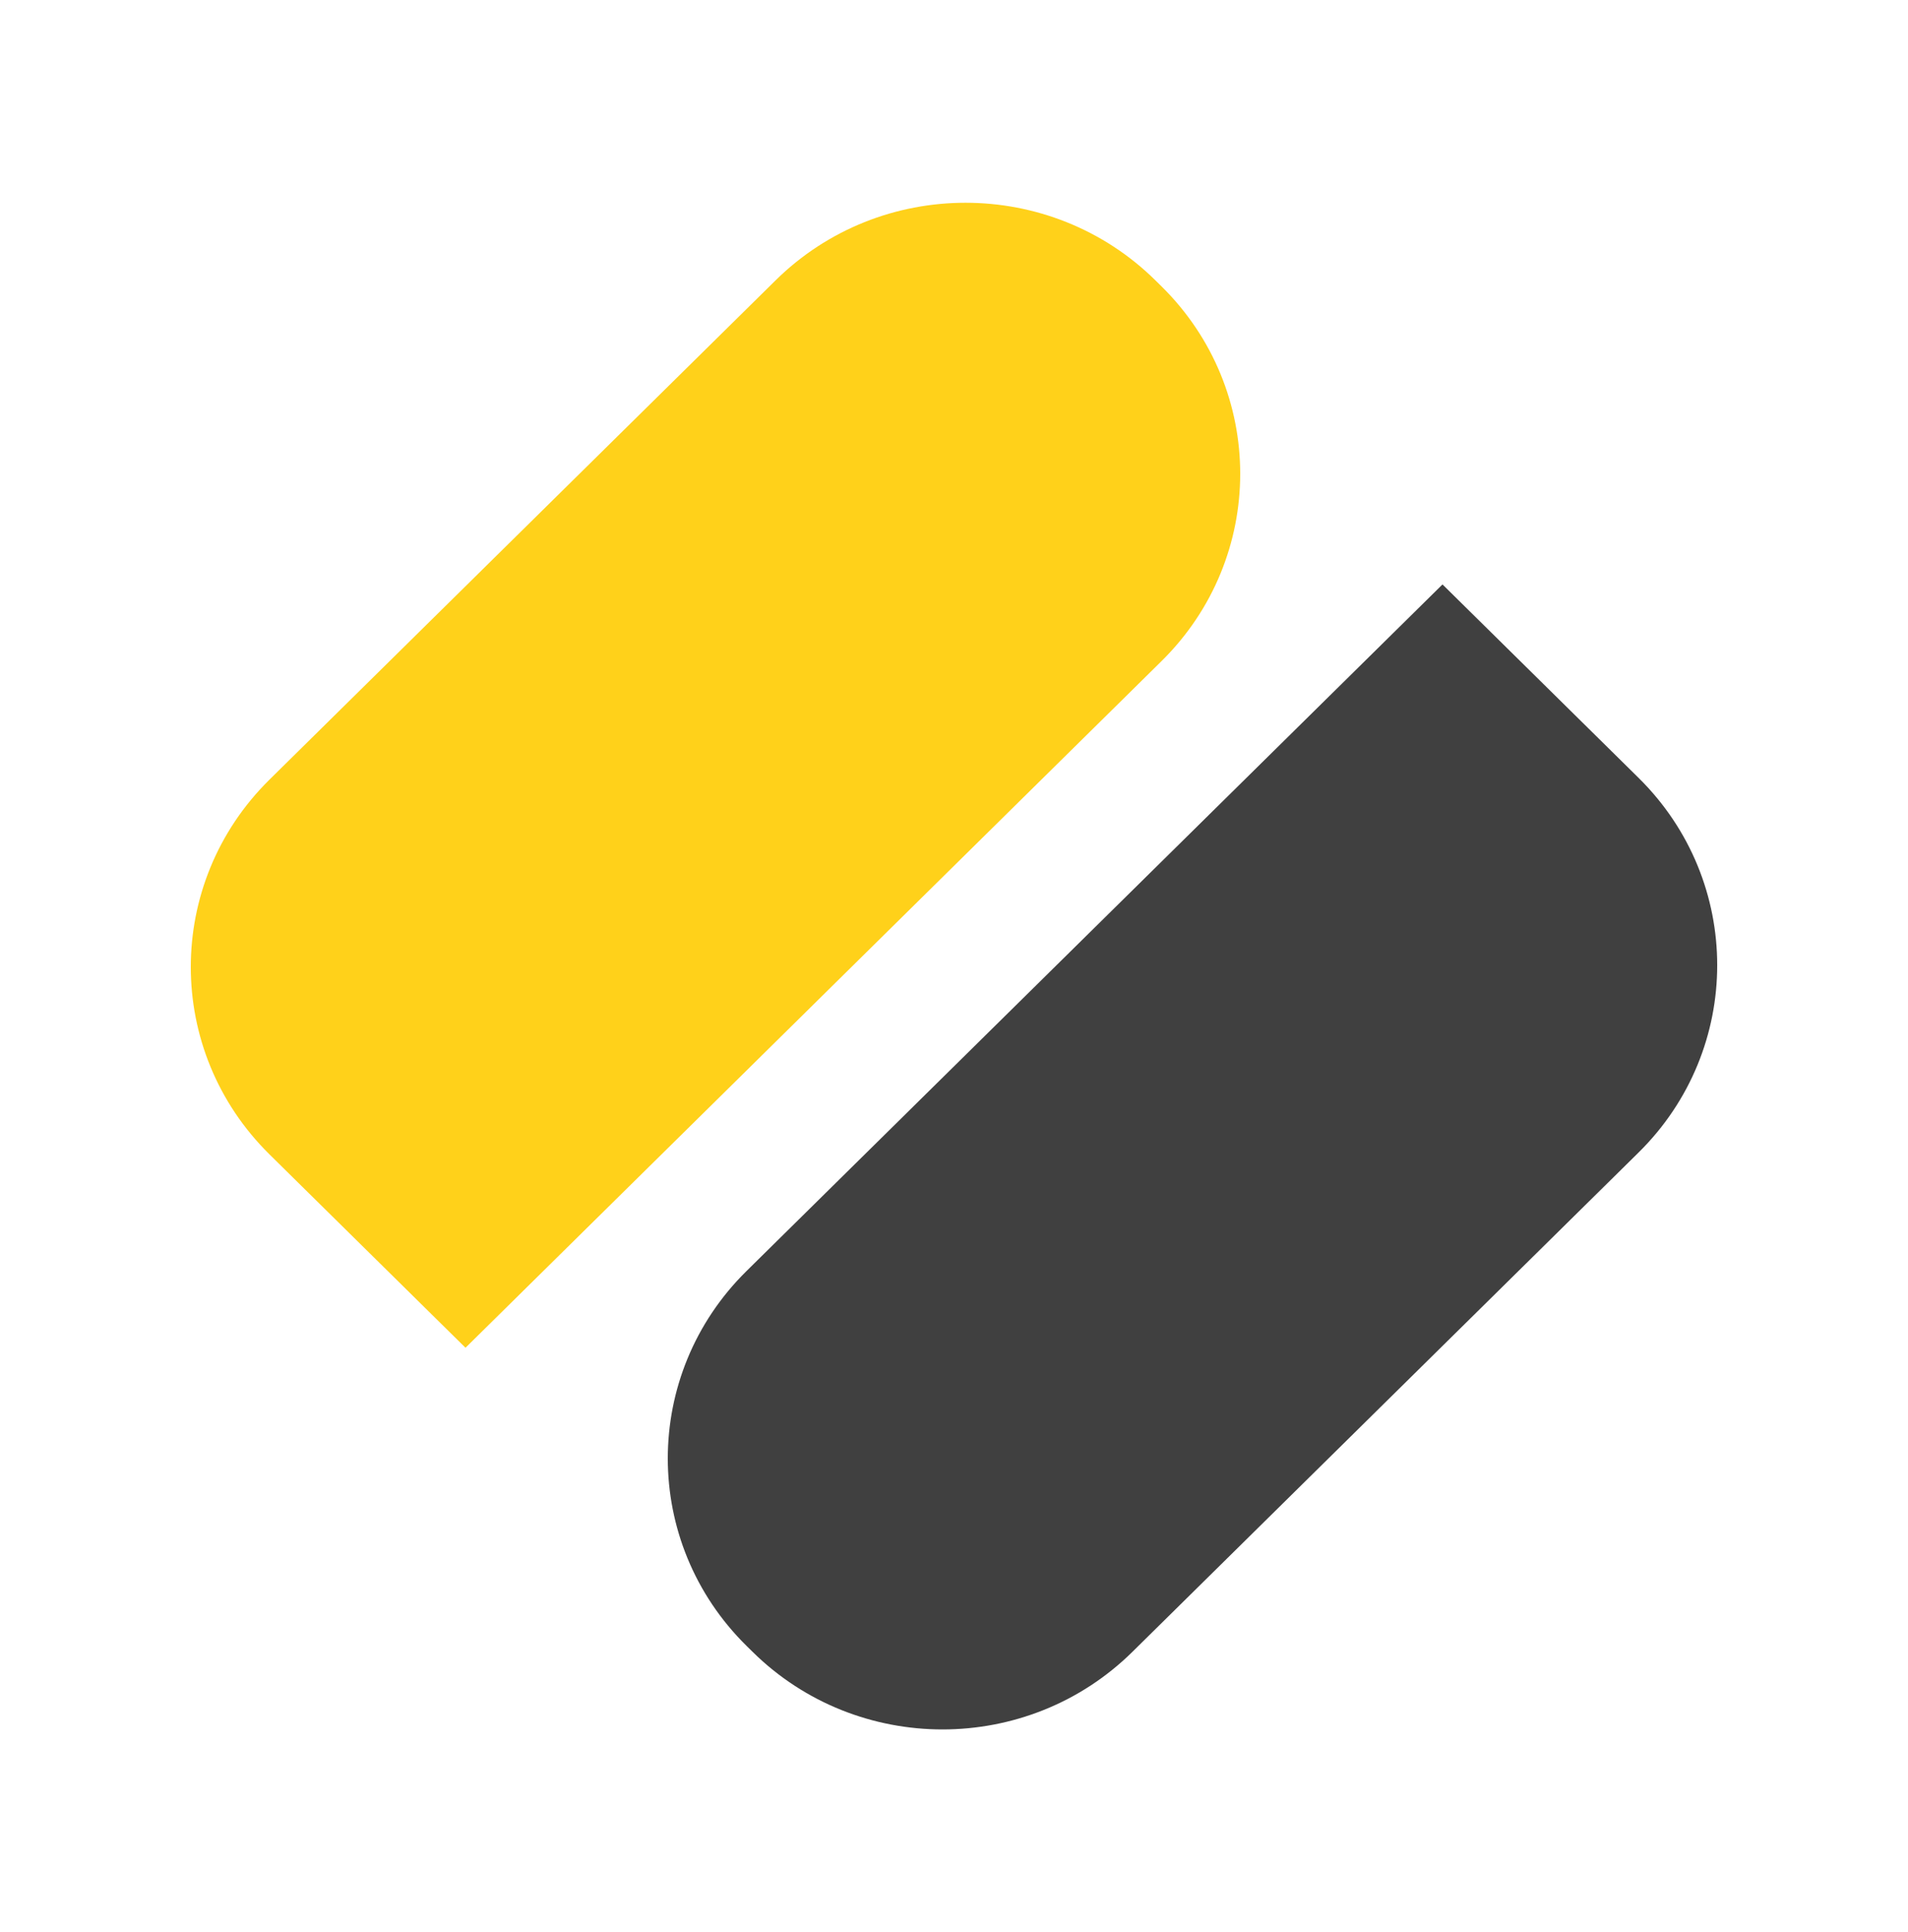 <svg width="80" height="81" viewBox="0 0 80 81" fill="none" xmlns="http://www.w3.org/2000/svg">
<path d="M48.701 27.715L19.518 56.5L11.299 48.393C6.9 44.055 6.9 37.021 11.299 32.683L32.518 11.754C36.917 7.415 44.048 7.415 48.446 11.754L48.701 12.005C53.1 16.344 53.1 23.377 48.701 27.715Z" fill="#FFD11A"/>
<path d="M31.299 53.285L60.482 24.5L68.701 32.607C73.1 36.945 73.1 43.979 68.701 48.317L47.482 69.246C43.083 73.585 35.952 73.585 31.554 69.246L31.299 68.995C26.9 64.656 26.9 57.623 31.299 53.285Z" fill="#404040"/>
</svg>
